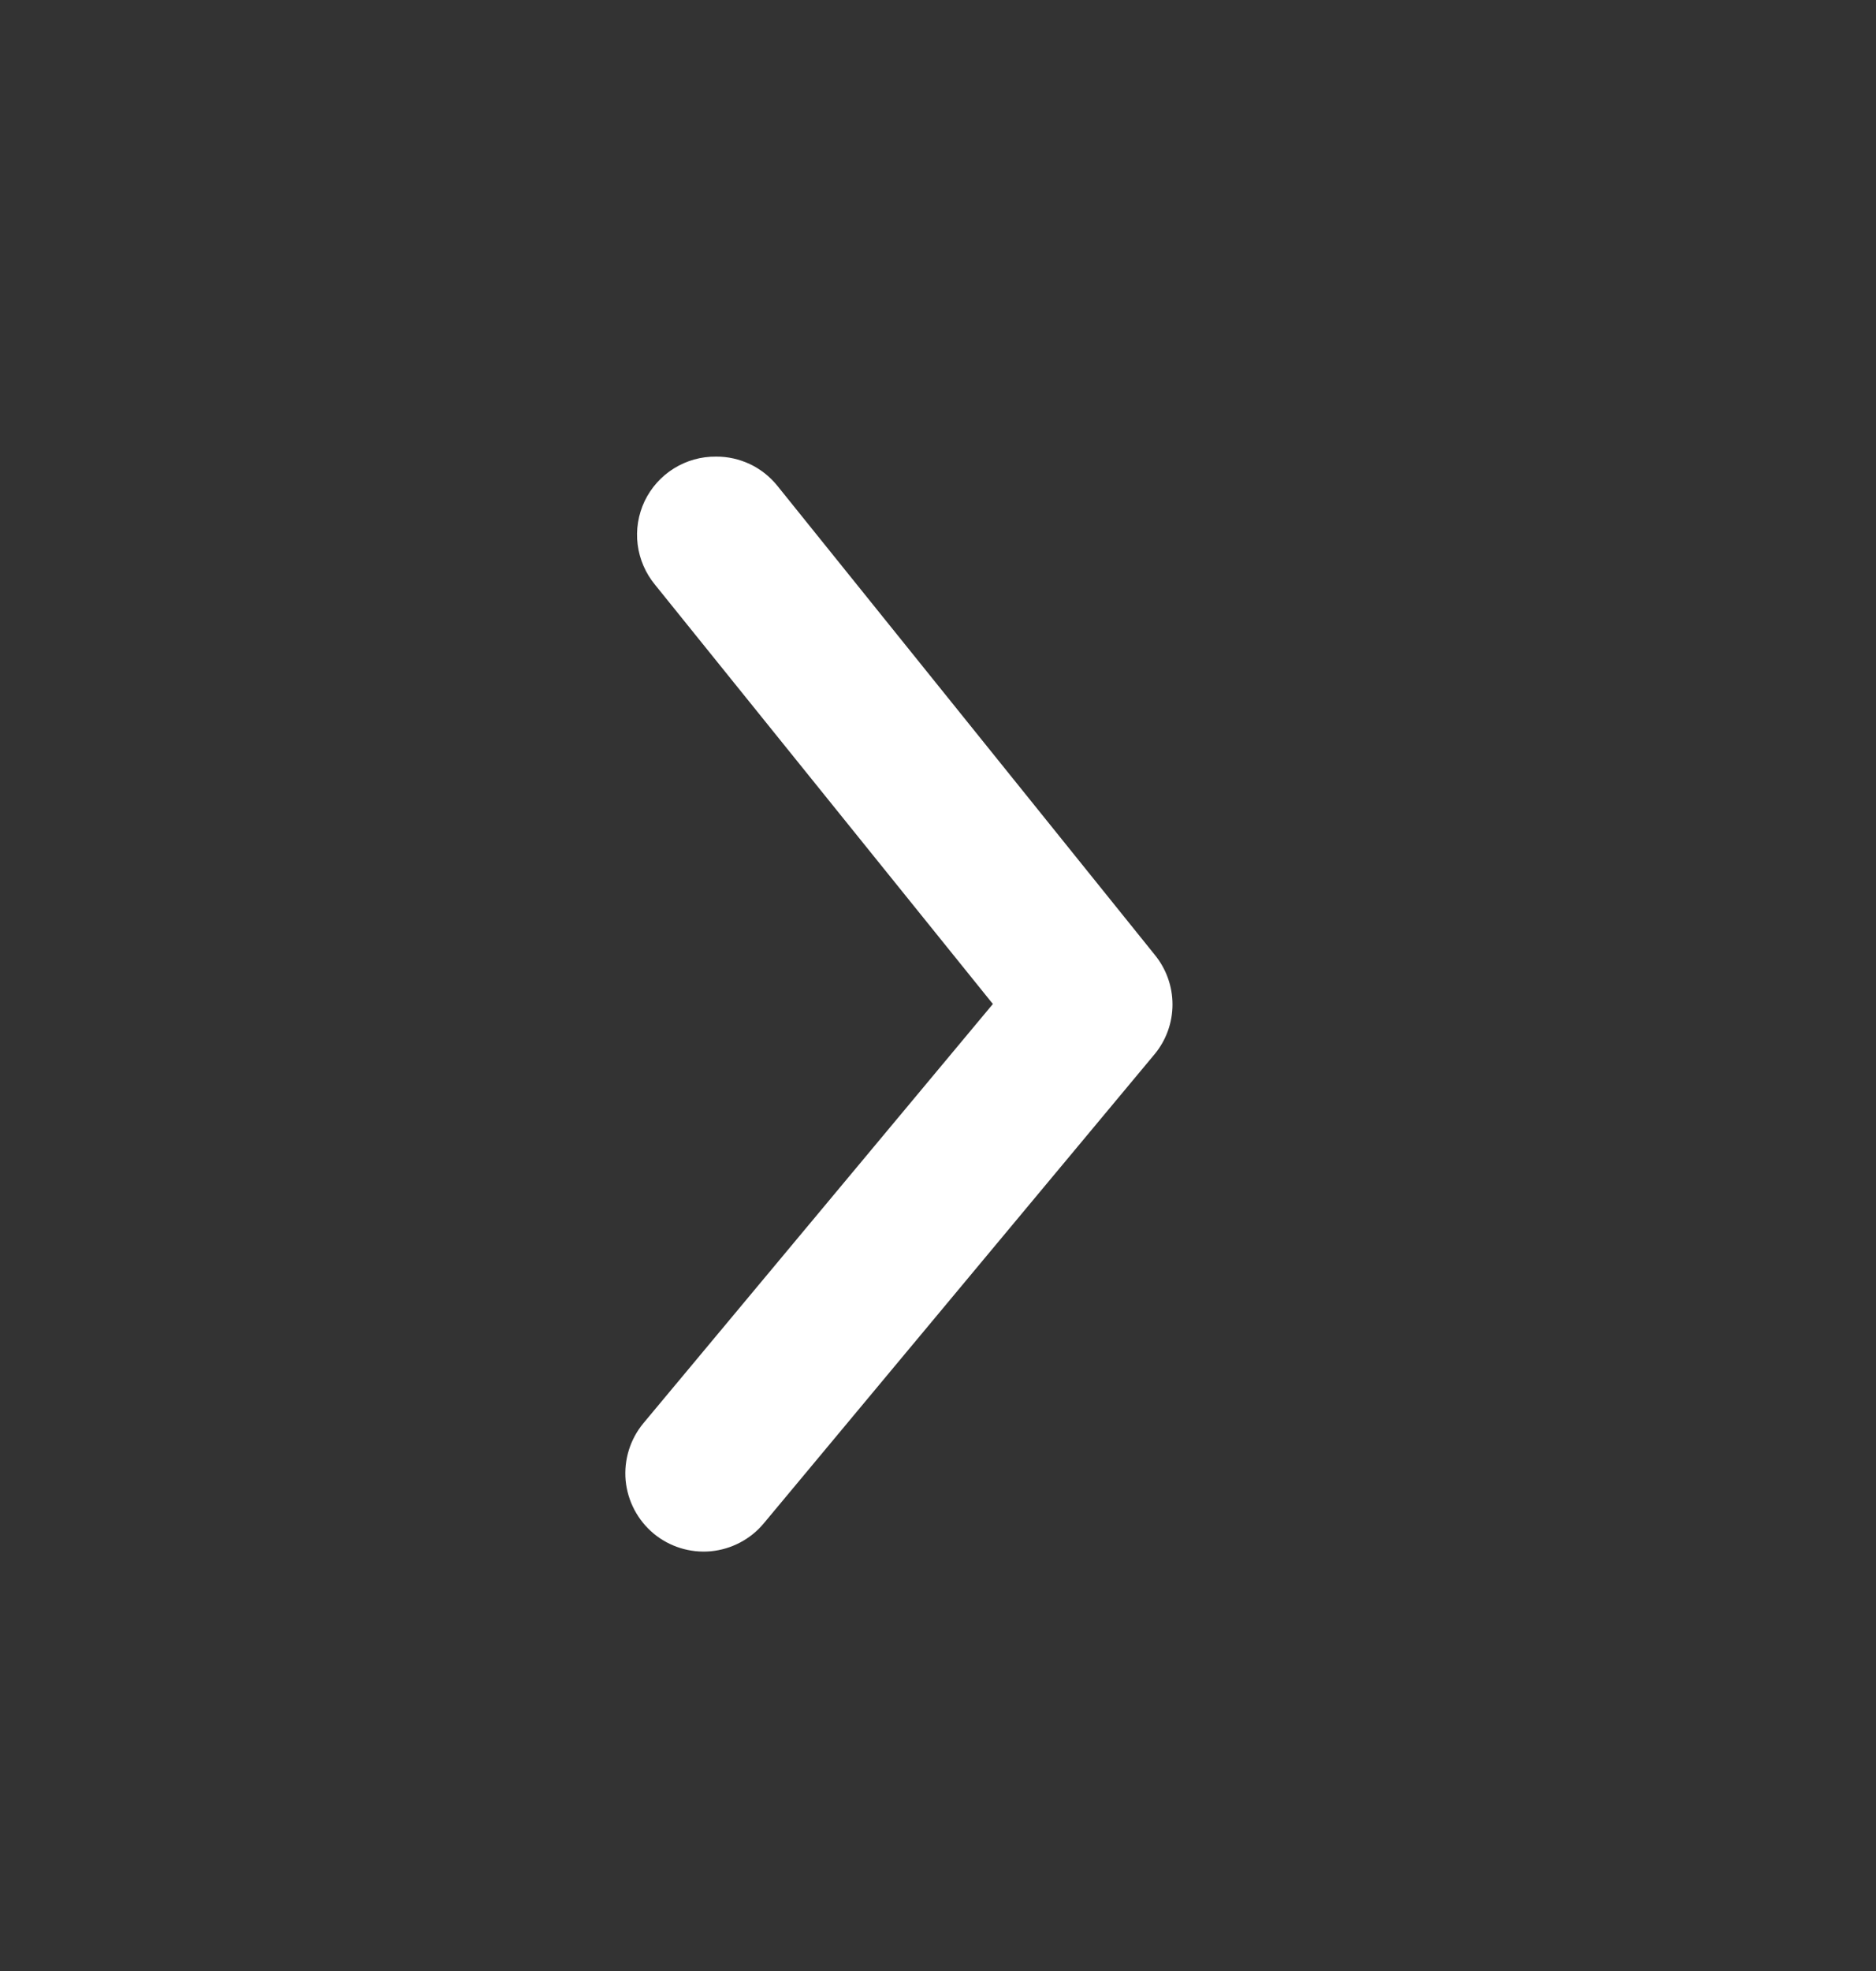 <svg width="20" height="21" viewBox="0 0 20 21" fill="none" xmlns="http://www.w3.org/2000/svg">
<rect x="0" y="0" width="20" height="21" fill="#333333" stroke="none"/>
<path d="M7.635 4.865C7.759 4.864 7.882 4.892 7.995 4.945C8.107 4.998 8.206 5.076 8.285 5.173L12.31 10.172C12.433 10.322 12.5 10.509 12.5 10.702C12.5 10.895 12.433 11.082 12.31 11.231L8.143 16.23C8.002 16.4 7.798 16.507 7.578 16.528C7.357 16.548 7.138 16.48 6.968 16.339C6.798 16.197 6.691 15.994 6.67 15.774C6.65 15.553 6.718 15.334 6.859 15.164L10.585 10.697L6.984 6.231C6.883 6.109 6.818 5.96 6.798 5.802C6.778 5.644 6.804 5.484 6.872 5.34C6.941 5.196 7.049 5.075 7.184 4.991C7.319 4.907 7.475 4.863 7.635 4.865Z" fill="#ffffff"/>
</svg>
